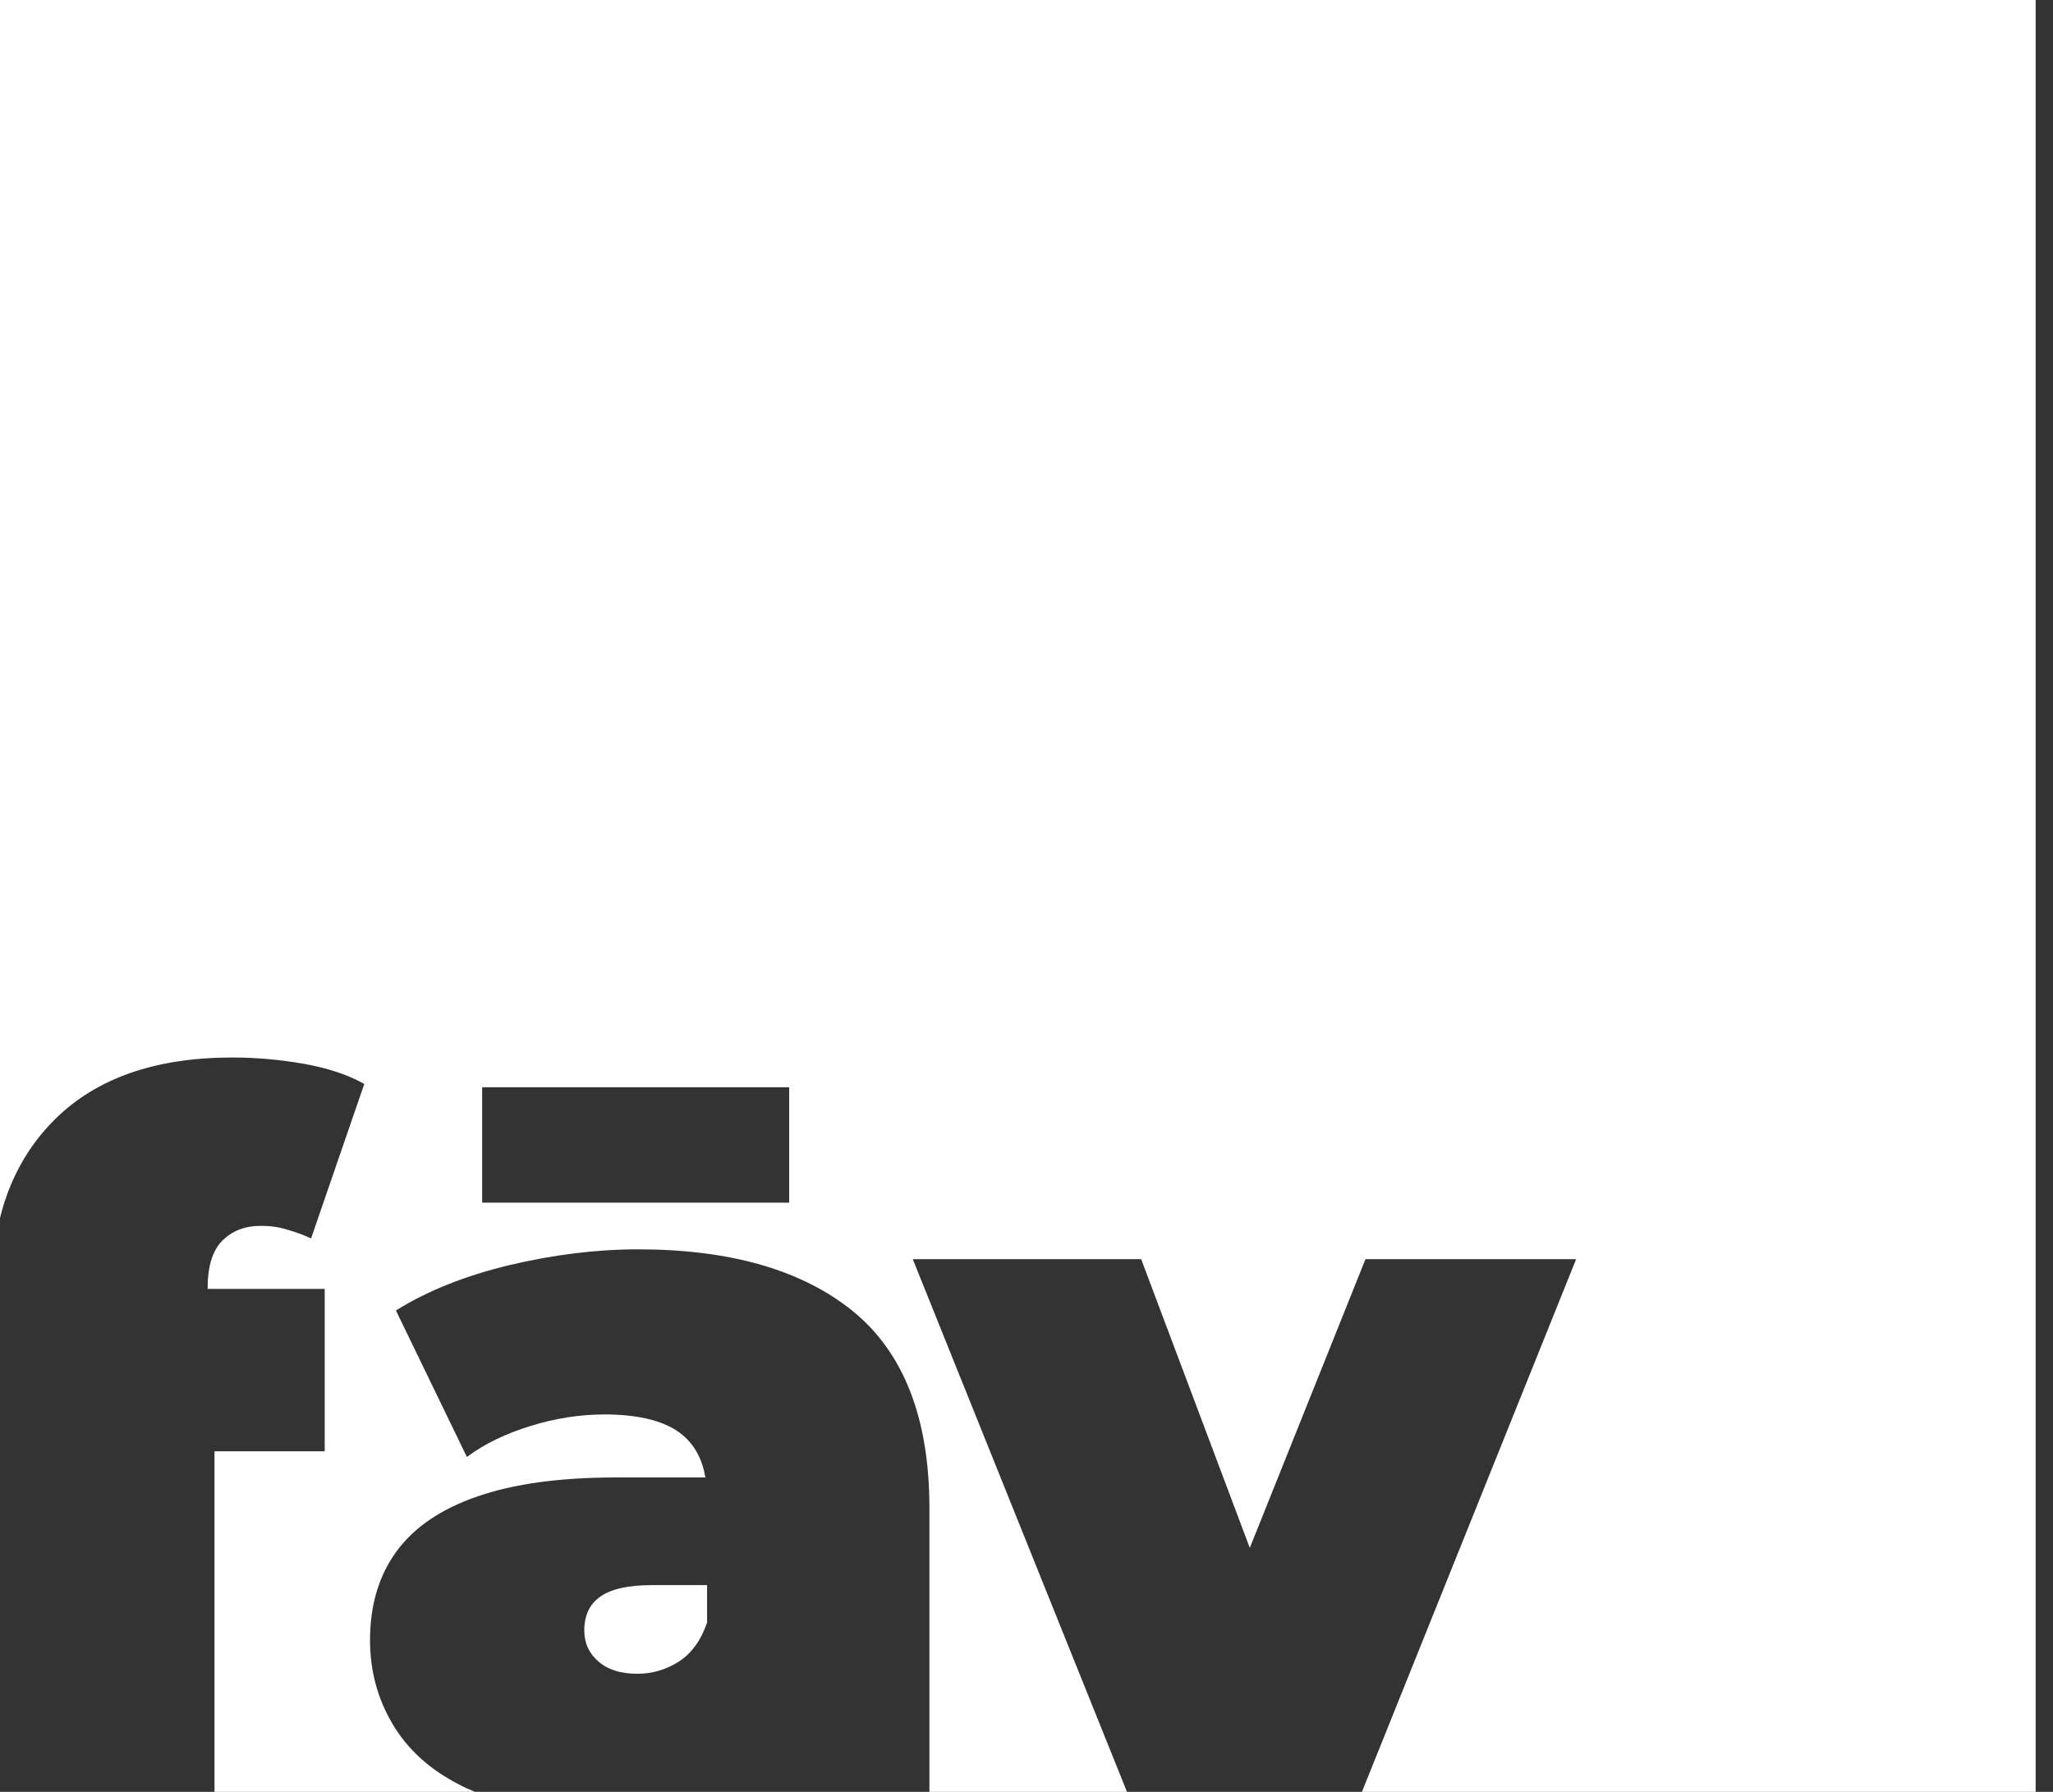 <?xml version="1.0" encoding="utf-8"?>
<svg xmlns="http://www.w3.org/2000/svg" fill="none" height="100%" overflow="visible" preserveAspectRatio="none" style="display: block;" viewBox="0 0 55 48" width="100%">
<rect x="0" y="0" width="55" height="48" fill="#333333" stroke="none"/>
<g id="Group">
<path d="M21.142 32.217H12.917V29.125H21.142V32.217ZM0 0V32.626C0.256 31.588 0.746 30.704 1.469 29.987C2.588 28.876 4.174 28.328 6.228 28.328C6.864 28.328 7.5 28.386 8.136 28.496C8.78 28.613 9.321 28.788 9.759 29.037L8.334 33.175C8.144 33.087 7.932 33.006 7.698 32.941C7.471 32.867 7.23 32.838 6.989 32.838C6.565 32.838 6.221 32.97 5.958 33.233C5.695 33.496 5.563 33.92 5.563 34.498V34.527H8.699V38.877H5.746V48H12.727C12.581 47.941 12.442 47.883 12.311 47.81C11.521 47.408 10.922 46.867 10.52 46.187C10.118 45.514 9.913 44.761 9.913 43.935C9.913 43.007 10.147 42.21 10.622 41.559C11.097 40.909 11.821 40.419 12.8 40.083C13.773 39.747 15.008 39.578 16.507 39.578H18.897C18.817 39.103 18.62 38.723 18.291 38.445C17.859 38.08 17.157 37.89 16.192 37.89C15.542 37.89 14.884 37.992 14.219 38.197C13.553 38.401 12.976 38.679 12.508 39.03L10.607 35.105C11.448 34.578 12.464 34.176 13.641 33.891C14.818 33.613 15.973 33.467 17.092 33.467C19.57 33.467 21.492 34.023 22.852 35.126C24.212 36.238 24.899 37.992 24.899 40.397V48H30.192L24.453 33.73H30.572L33.482 41.465L36.581 33.73H42.225L36.486 48H54.535V0H0Z" fill="white" id="Vector"/>
<path d="M18.943 42.462V43.463C18.782 43.938 18.533 44.282 18.19 44.508C17.846 44.728 17.473 44.837 17.071 44.837C16.633 44.837 16.282 44.728 16.033 44.508C15.777 44.289 15.653 44.011 15.653 43.675C15.653 43.273 15.799 42.966 16.084 42.769C16.377 42.564 16.837 42.462 17.466 42.462H18.943Z" fill="white" id="Vector_2"/>
</g>
</svg>